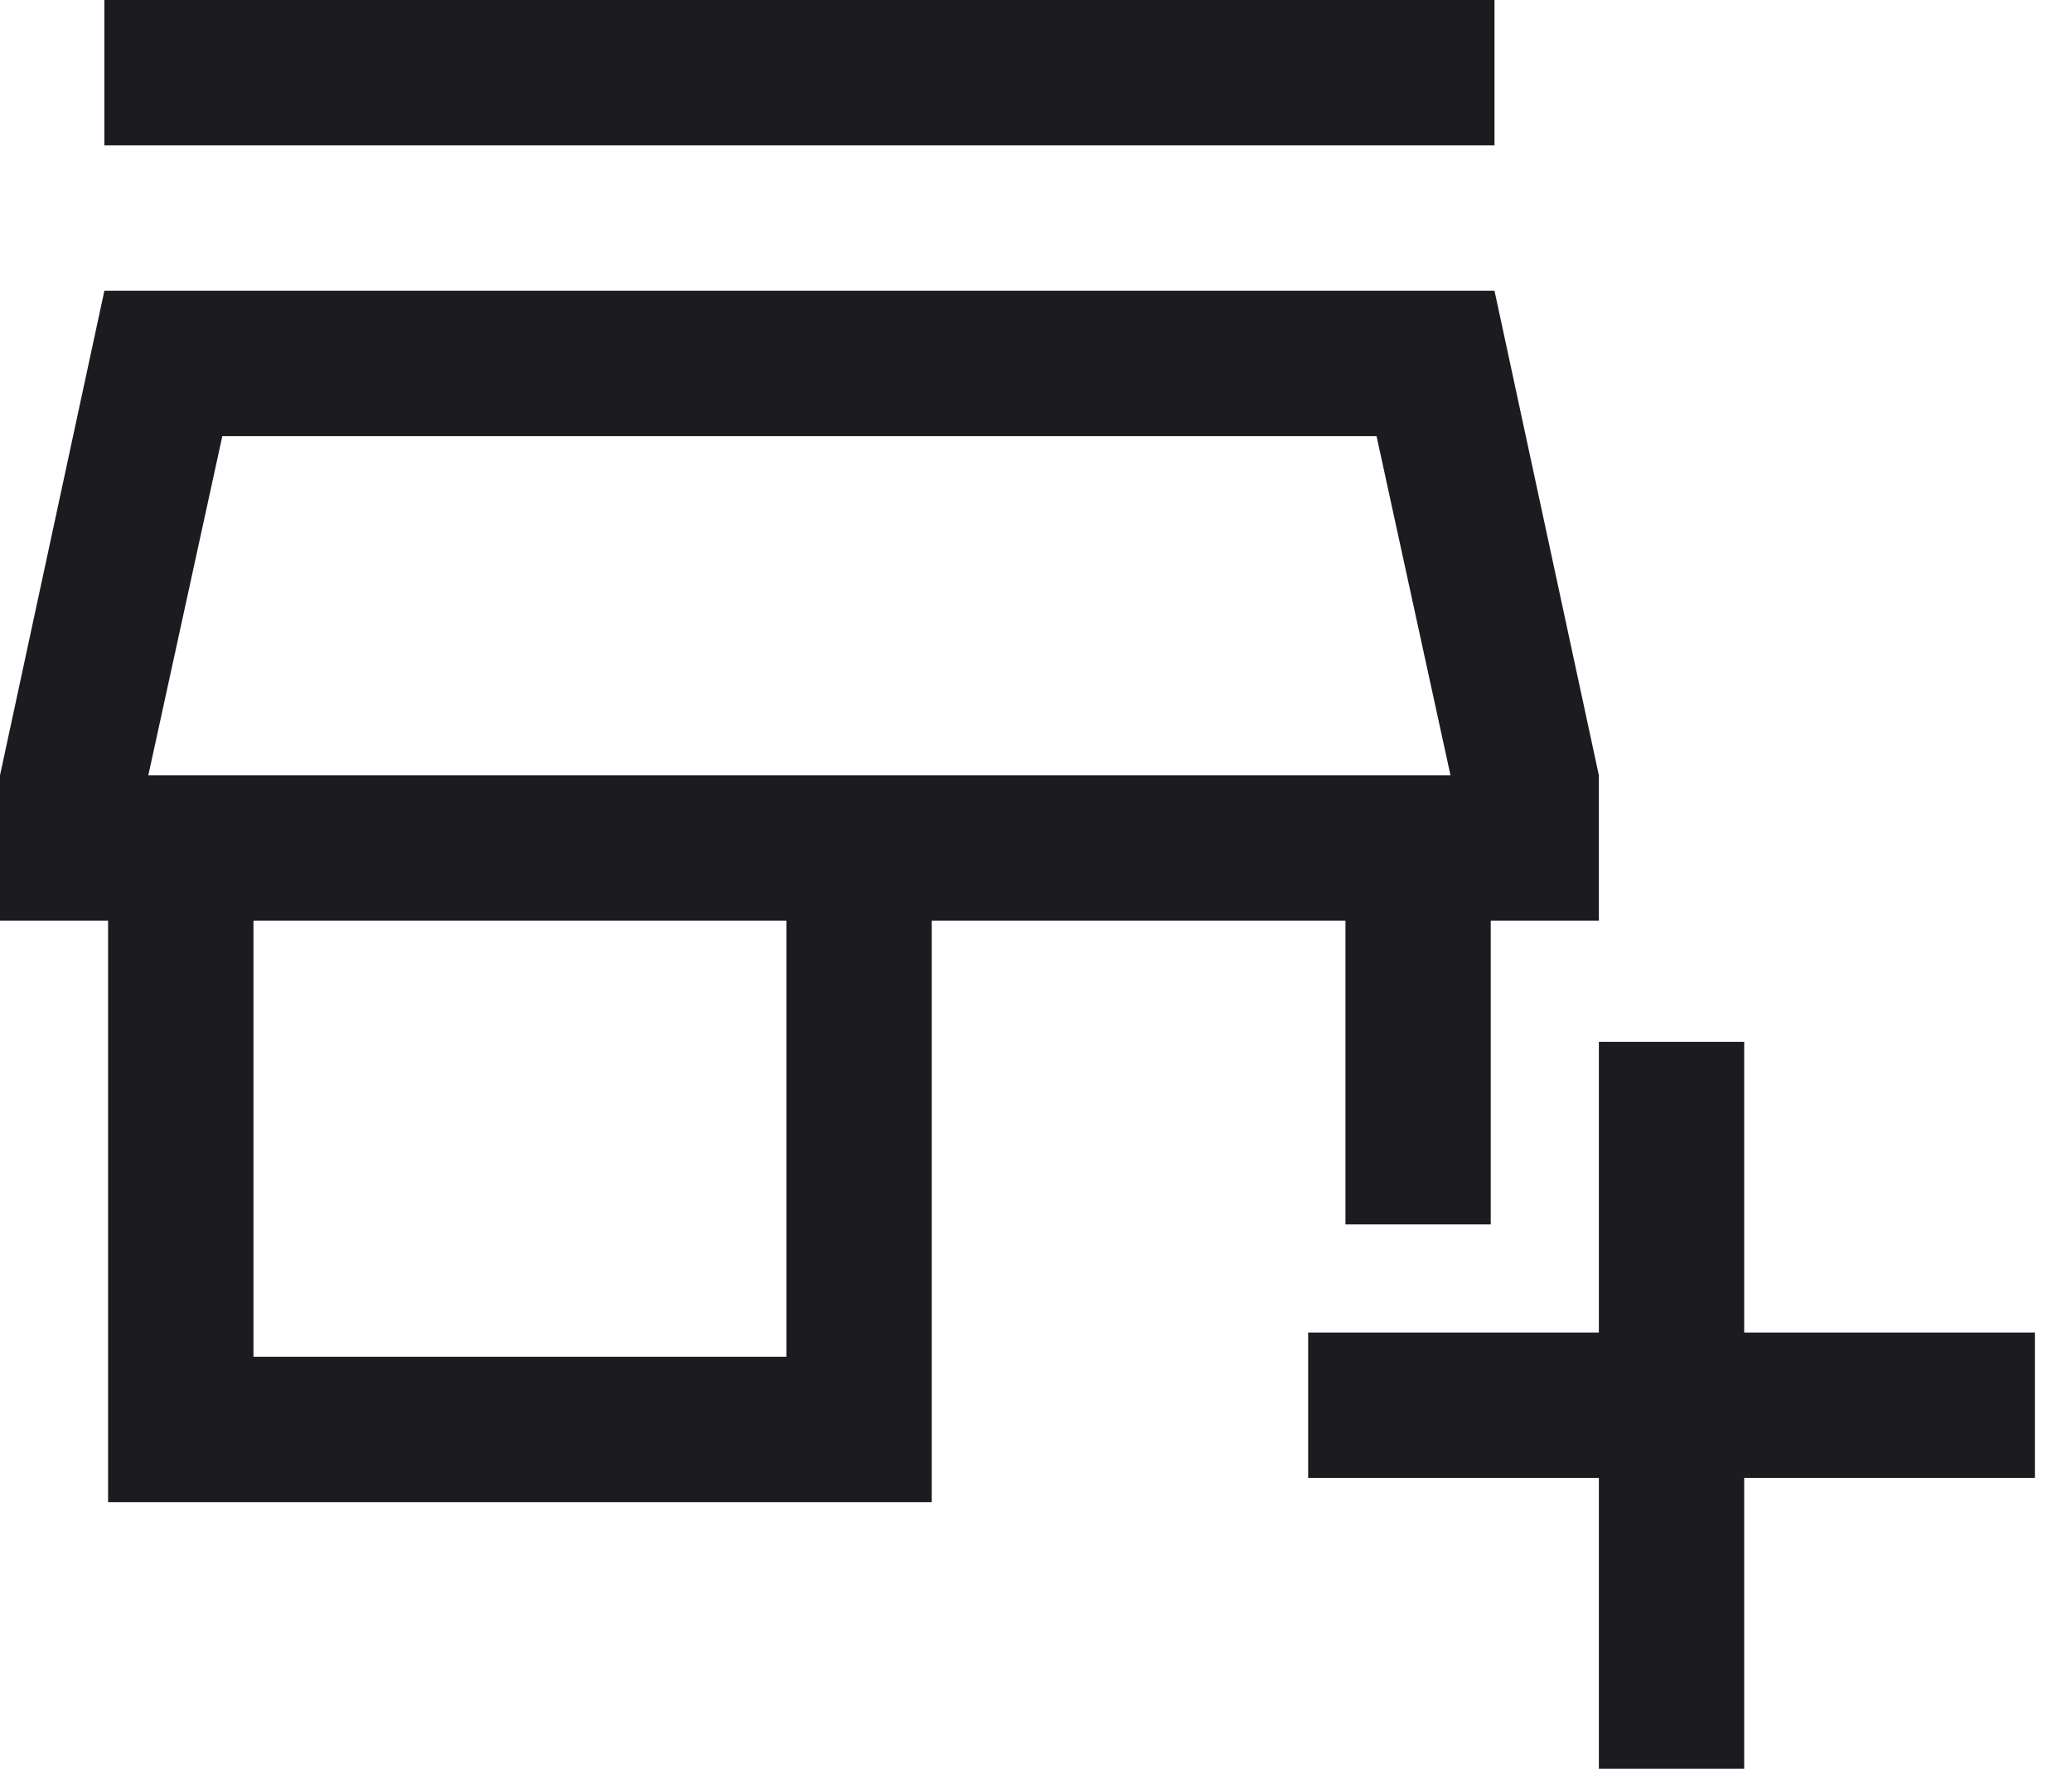 <svg width="43" height="37" viewBox="0 0 43 37" fill="none" xmlns="http://www.w3.org/2000/svg">
<path d="M33.181 36.7V30.667H27.148V27.651H33.181V21.618H36.197V27.651H42.23V30.667H36.197V36.7H33.181ZM2.243 31.17V19.104H0V16.088L2.166 6.033H31.015L33.181 16.088V19.104H30.937V25.407H27.922V19.104H19.336V31.17H2.243ZM5.26 28.153H16.32V19.104H5.26V28.153ZM2.166 3.016V0H31.015V3.016H2.166ZM3.078 16.088H30.102L28.567 9.049H4.614L3.078 16.088Z" fill="#1C1B1F"/>
</svg>
